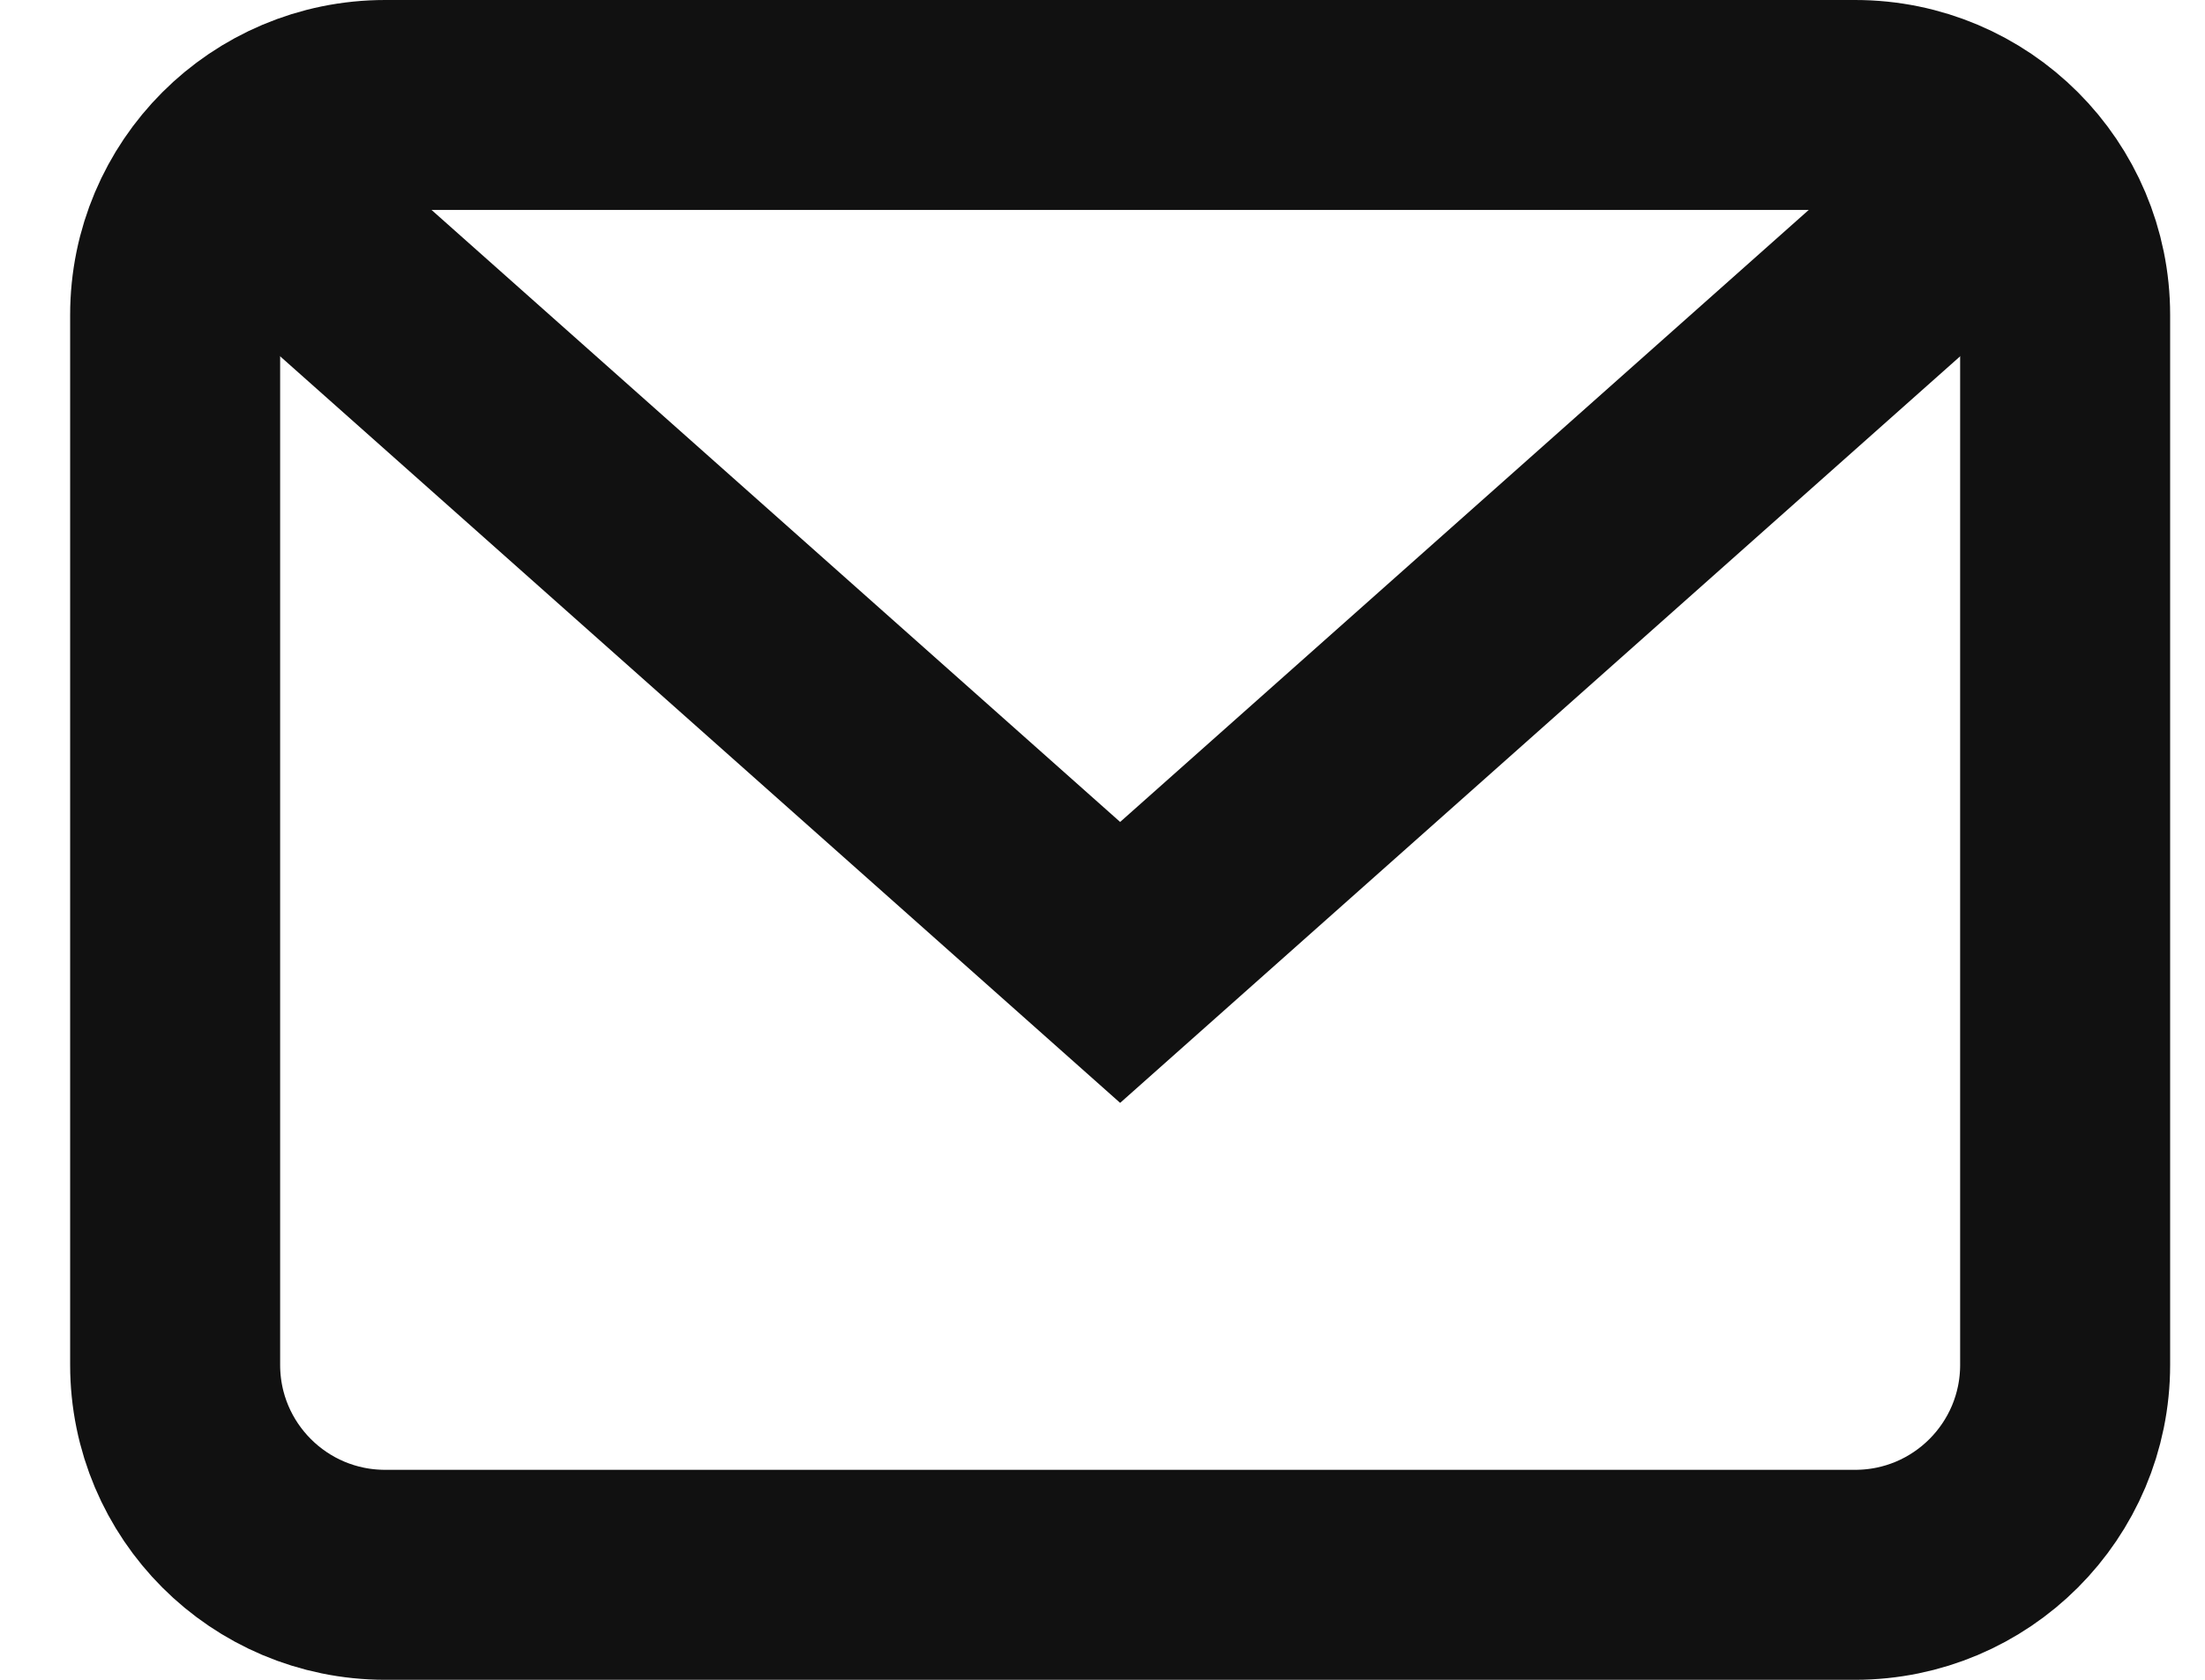 <svg width="21" height="16" viewBox="0 0 21 16" fill="none" xmlns="http://www.w3.org/2000/svg">
<path d="M1.668 3C1.668 1.895 2.563 1 3.668 1H17.668C18.773 1 19.668 1.895 19.668 3V13C19.668 14.105 18.773 15 17.668 15H3.668C2.563 15 1.668 14.105 1.668 13V3Z" stroke="#111111" stroke-width="2"/>
<path d="M18.543 2.167L10.668 9.167L2.793 2.167" stroke="#111111" stroke-width="2"/>
</svg>
